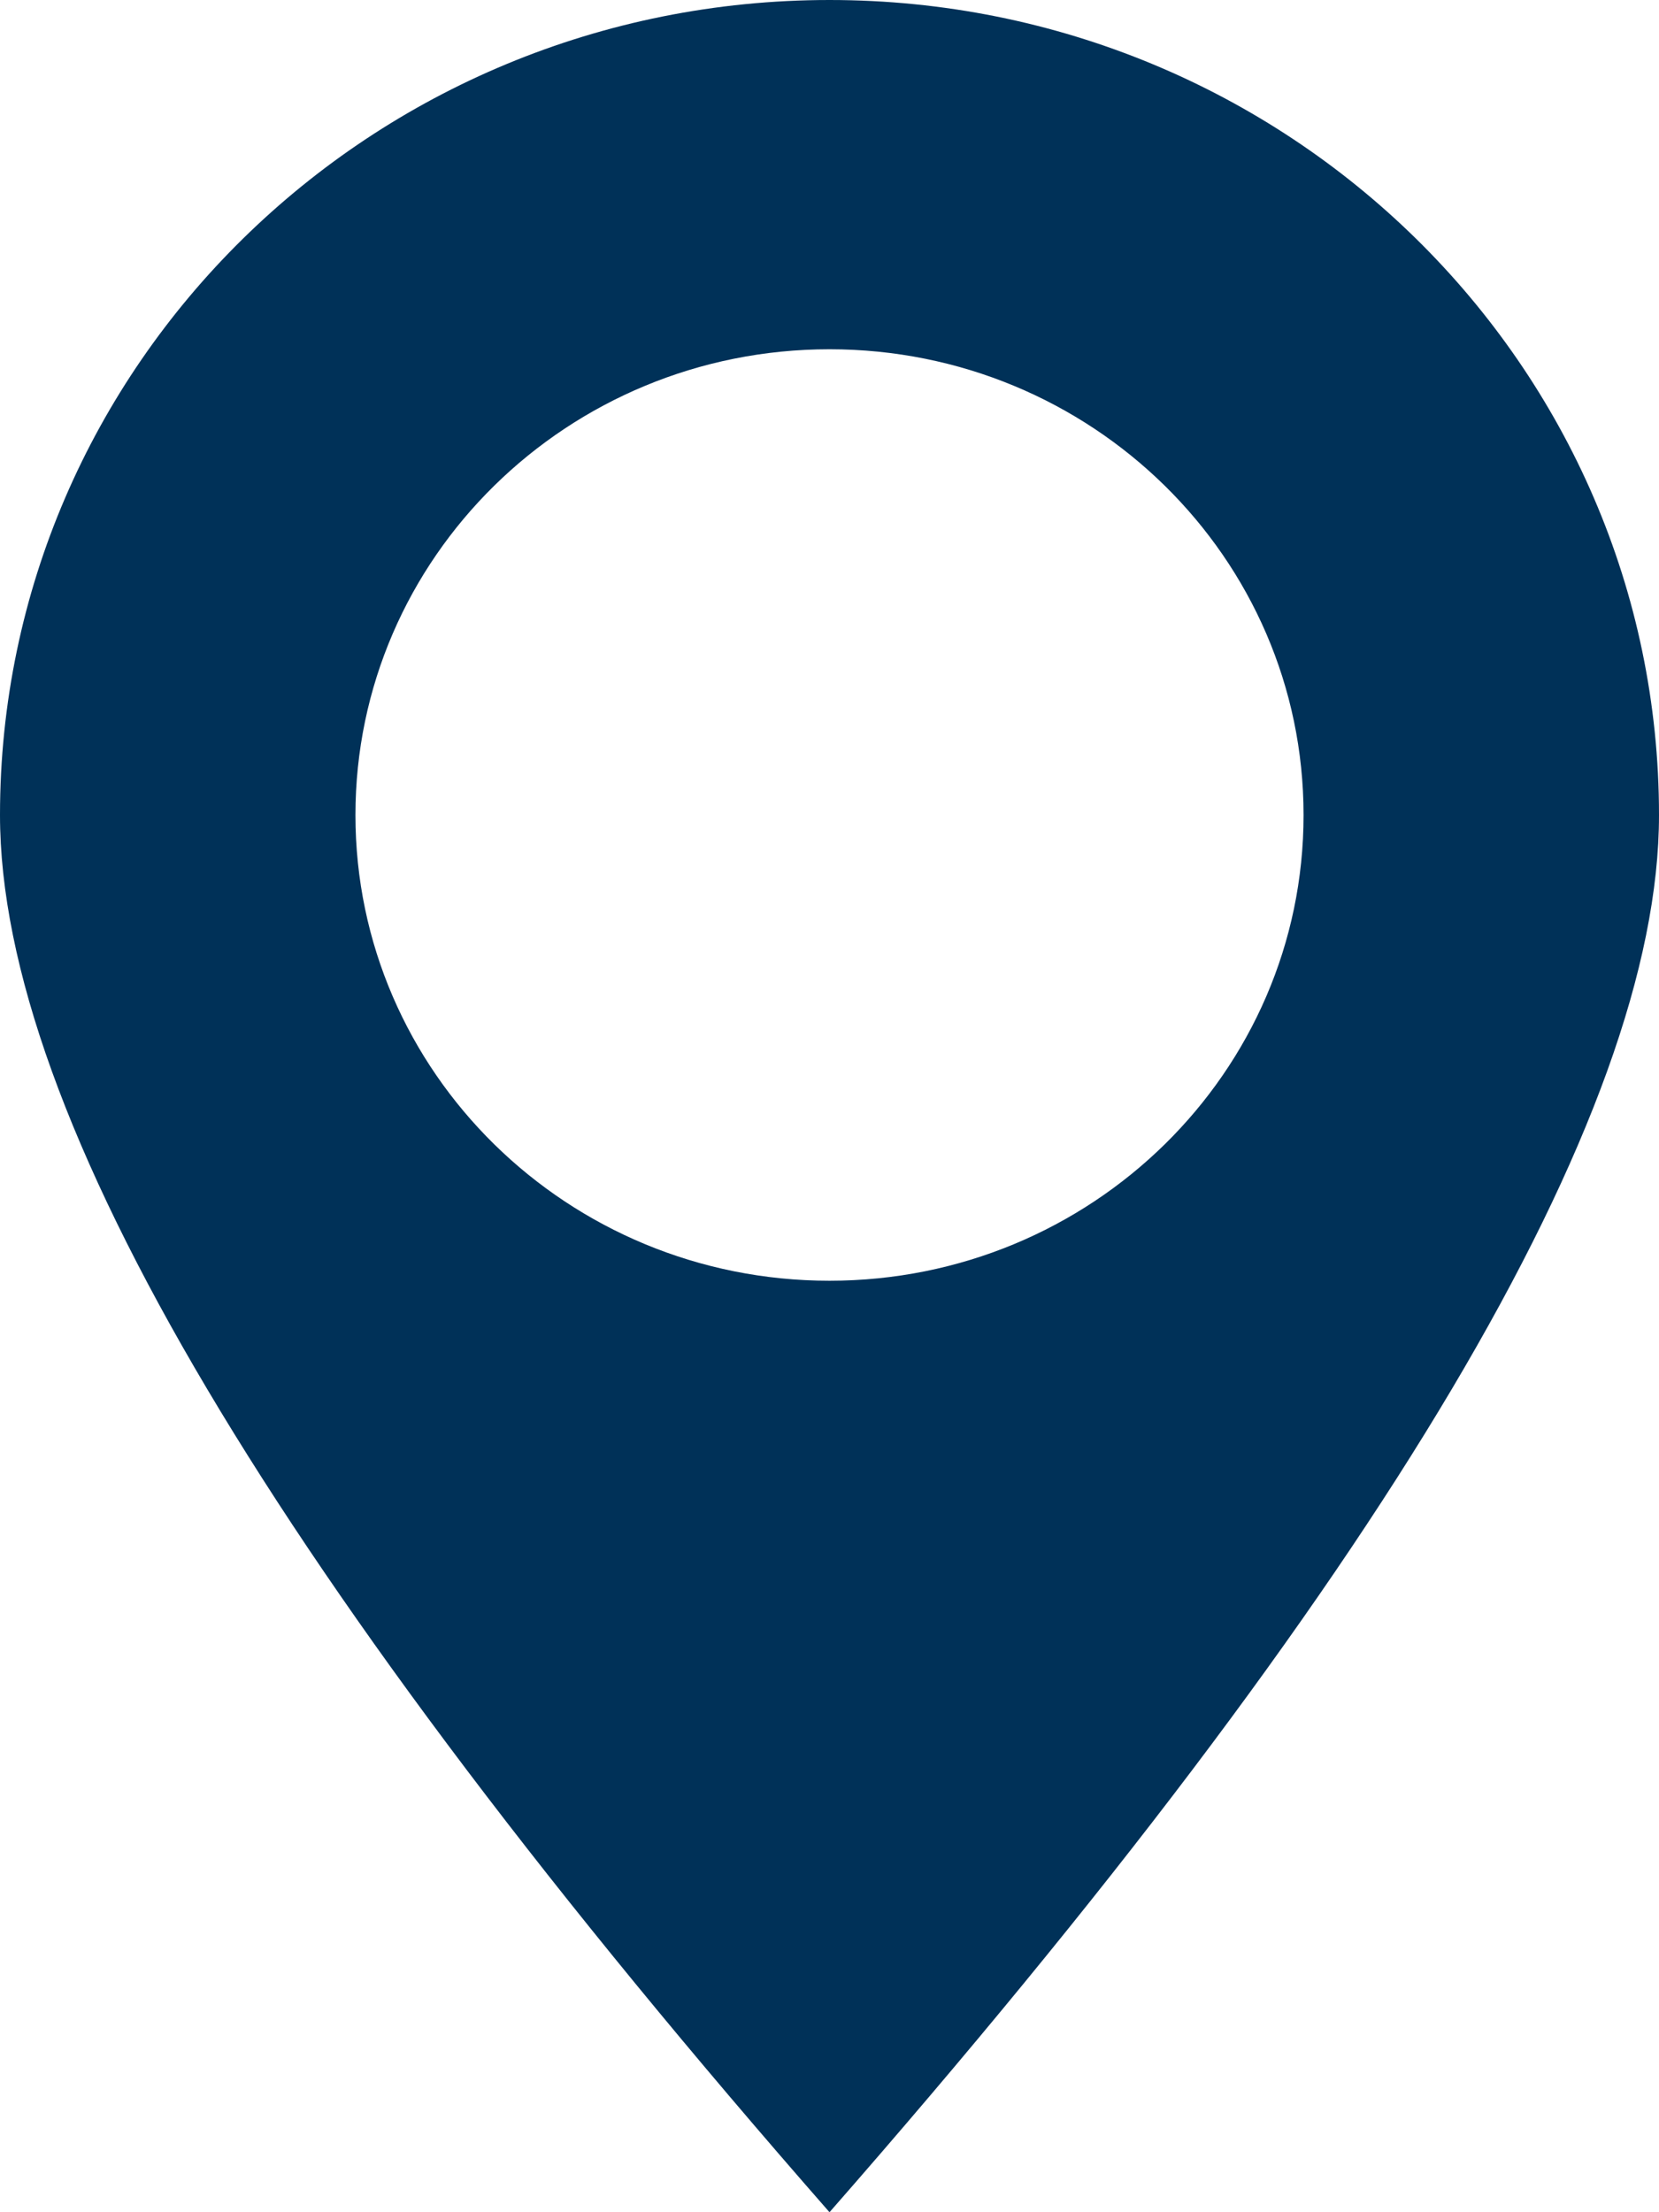 <svg xmlns="http://www.w3.org/2000/svg" width="12" height="16" viewBox="0 0 12 16">
  <path fill="#003158" fill-rule="evenodd" d="M1385,322 C1381,317.434 1379,314.065 1379,311.895 C1379,308.639 1381.686,306 1385,306 C1388.314,306 1391,308.639 1391,311.895 C1391,314.065 1389,317.434 1385,322 Z M1385,315.263 C1386.894,315.263 1388.429,313.755 1388.429,311.895 C1388.429,310.034 1386.894,308.526 1385,308.526 C1383.106,308.526 1381.571,310.034 1381.571,311.895 C1381.571,313.755 1383.106,315.263 1385,315.263 Z" transform="translate(-1379 -306)"/>
</svg>
